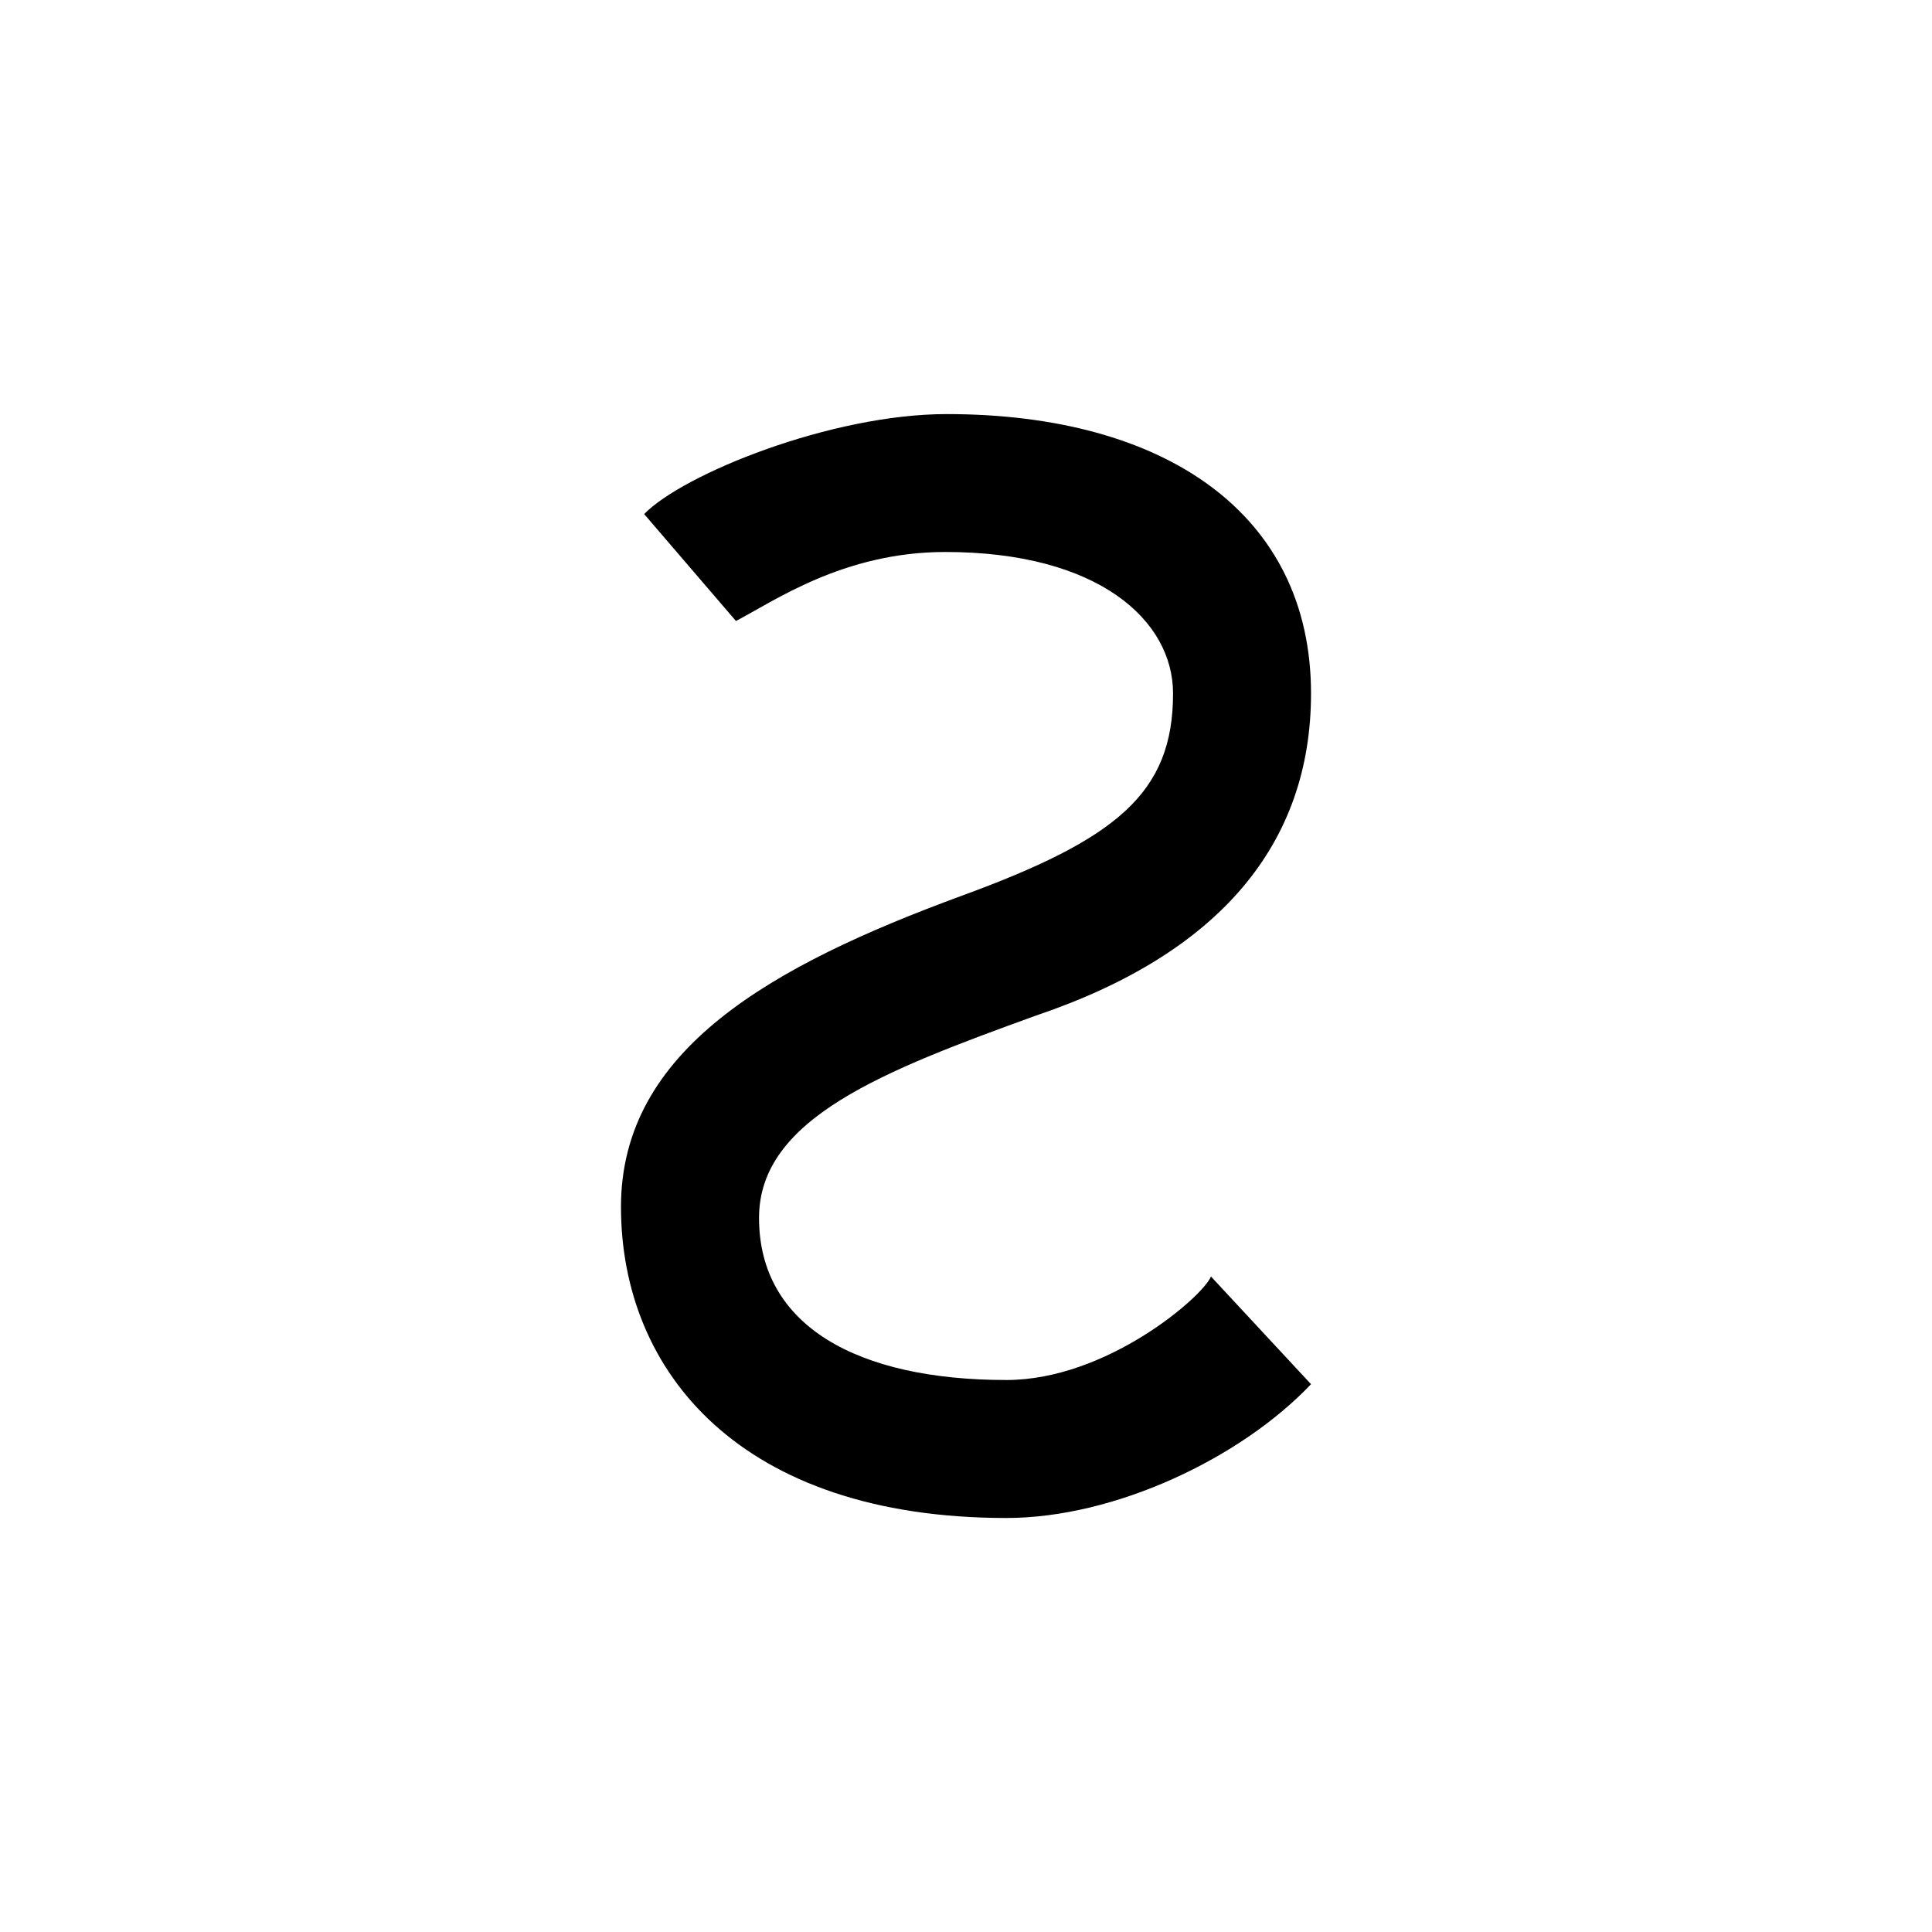 <?xml version="1.0" encoding="utf-8"?>
<!-- Generator: www.svgicons.com -->
<svg xmlns="http://www.w3.org/2000/svg" width="800" height="800" viewBox="0 0 24 24">
<path fill="currentColor" d="M15.043 15.857c-.099.249-1.294 1.286-2.541 1.286c-1.852 0-3.073-.673-3.073-2.014c0-1.234 1.543-1.826 3.437-2.512c2.284-.771 3.42-2.134 3.42-4.003c0-2.228-1.809-3.47-4.526-3.47c-1.436 0-3.274.745-3.758 1.242l1.14 1.328c.458-.235 1.328-.857 2.6-.857c1.908 0 2.83.853 2.83 1.757c0 1.24-.7 1.81-2.632 2.516c-2.366.87-4.226 1.916-4.226 3.862c0 2.048 1.483 3.865 4.788 3.865c1.35 0 2.914-.745 3.784-1.662z"/>
</svg>